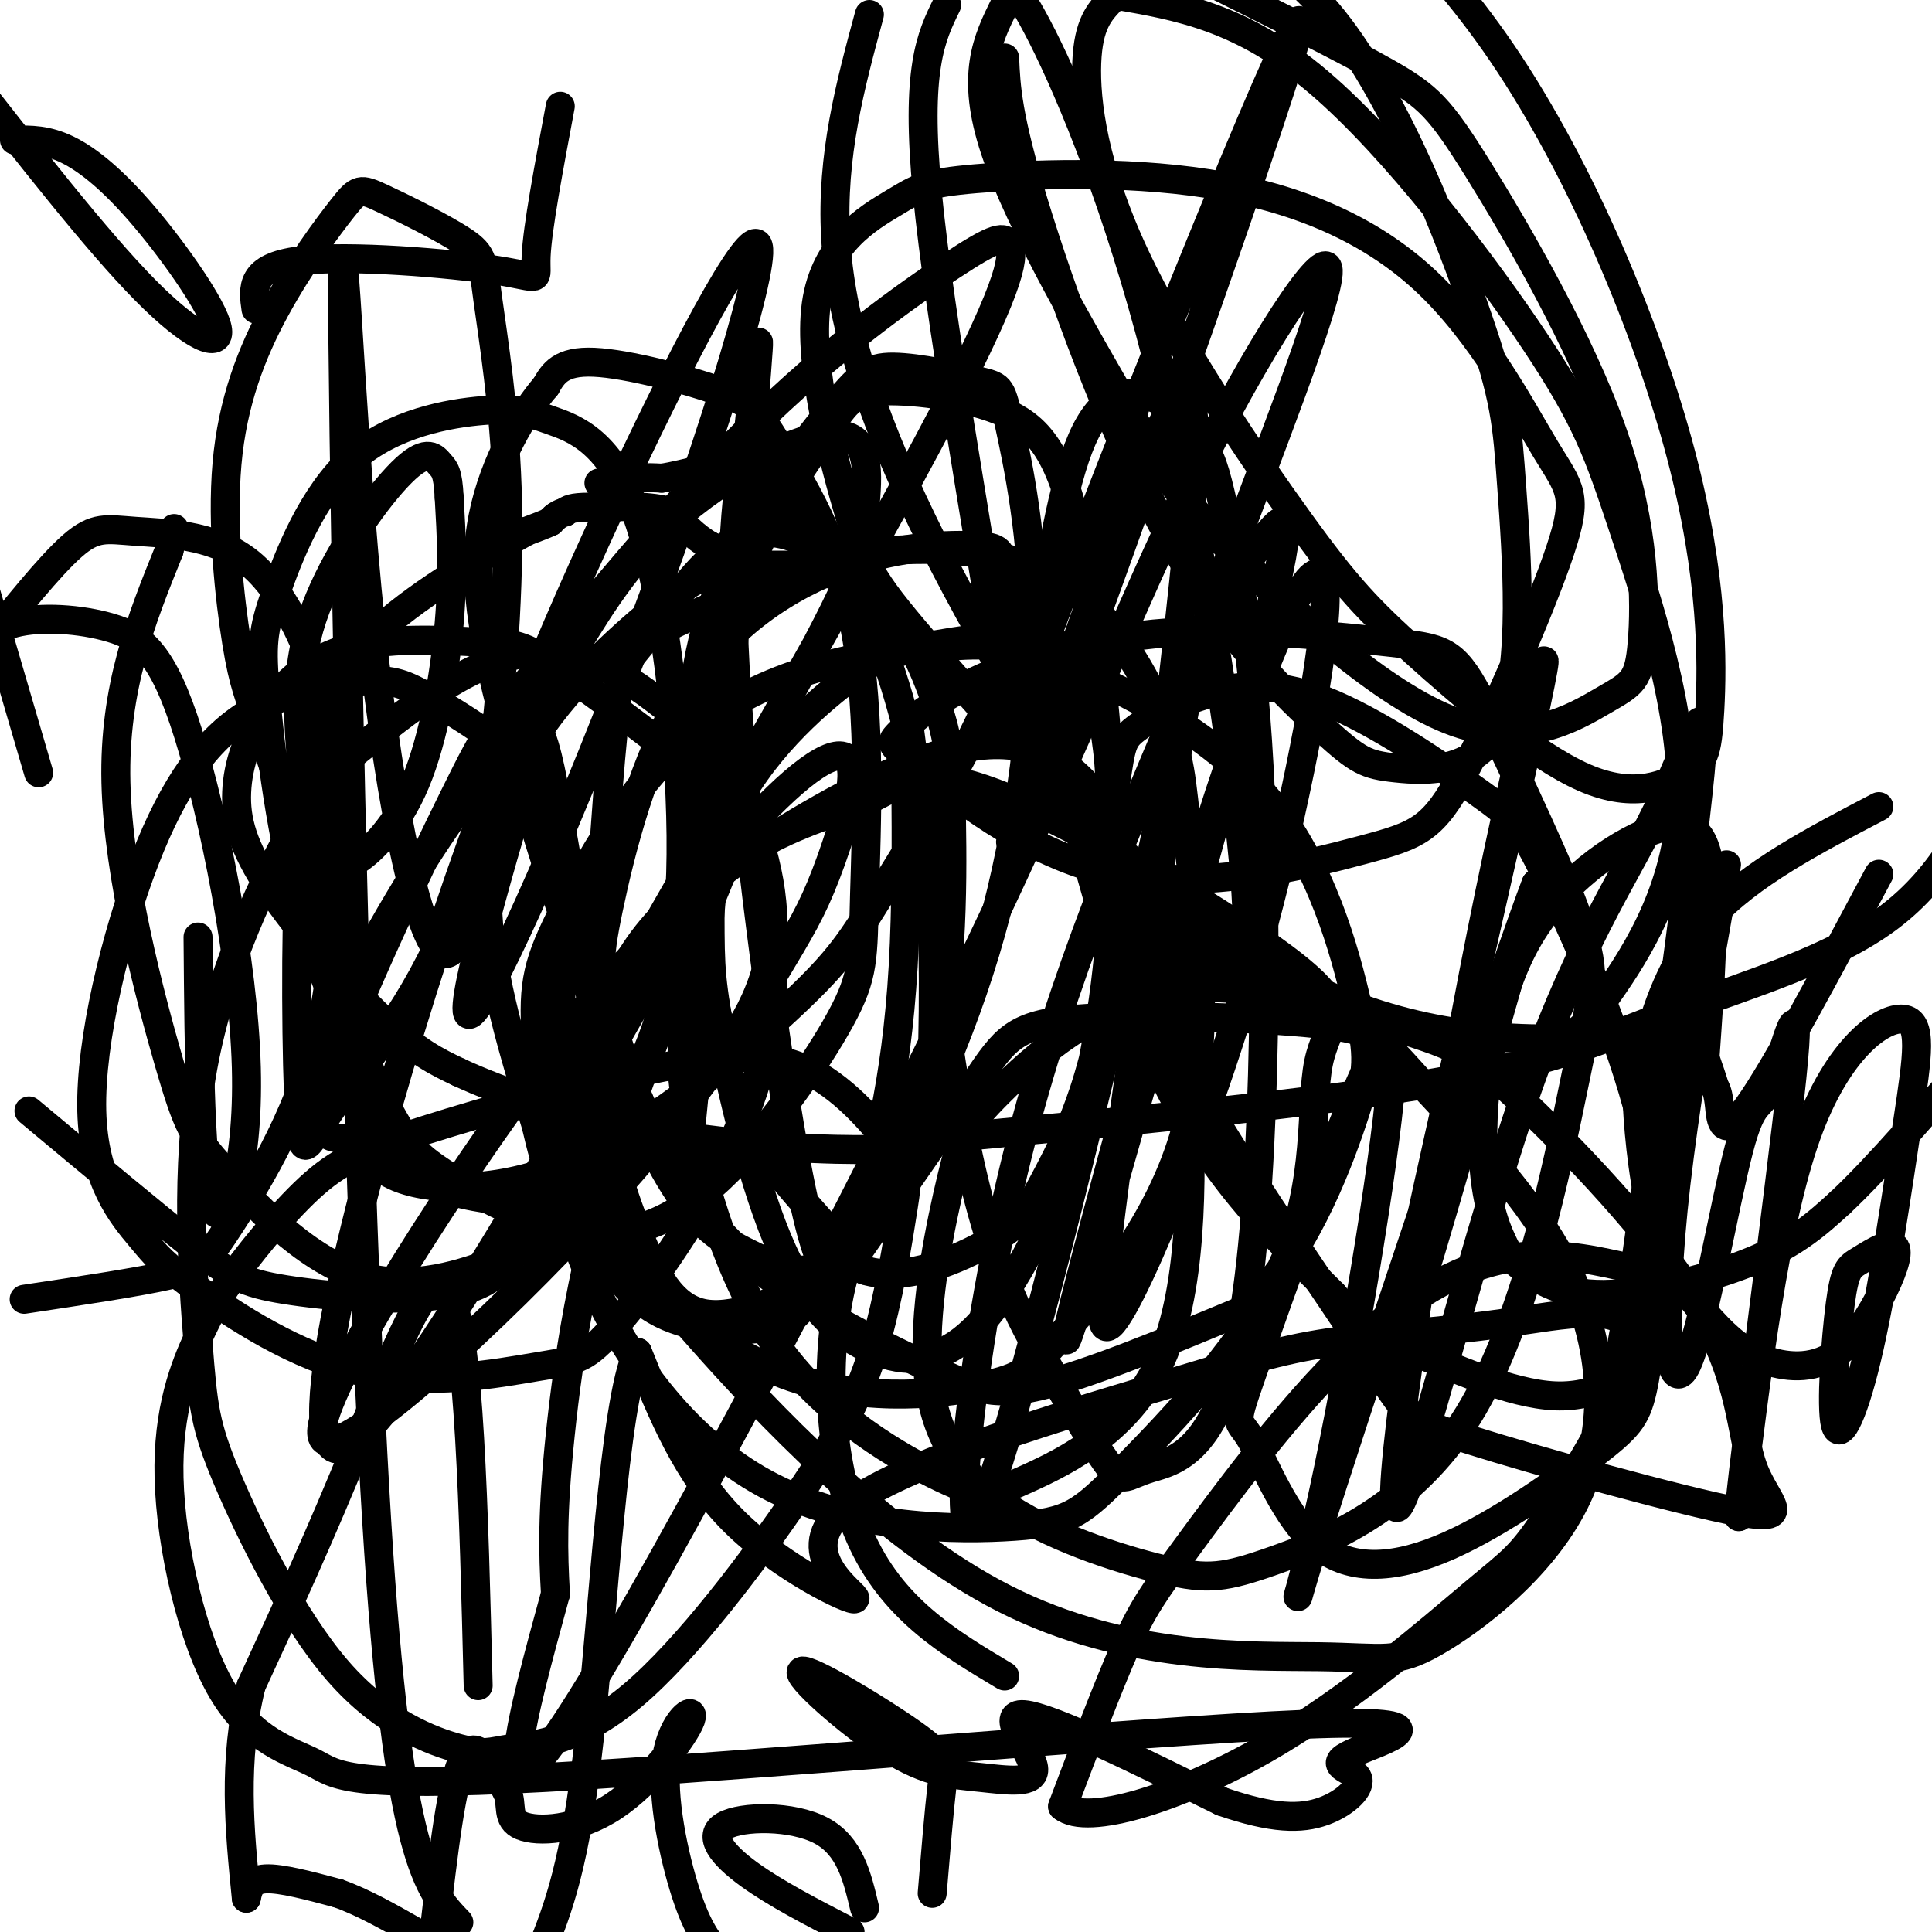 <svg viewBox='0 0 400 400' version='1.1' xmlns='http://www.w3.org/2000/svg' xmlns:xlink='http://www.w3.org/1999/xlink'><g fill='none' stroke='#000000' stroke-width='6' stroke-linecap='round' stroke-linejoin='round'><path d='M124,100c0.000,0.000 8.000,-1.000 8,-1'/><path d='M132,99c2.167,-0.167 3.583,-0.083 5,0'/><path d='M137,99c2.333,-0.333 5.667,-1.167 9,-2'/><path d='M146,97c3.333,0.167 7.167,1.583 11,3'/><path d='M157,100c3.167,1.667 5.583,4.333 8,7'/><path d='M165,107c2.000,2.000 3.000,3.500 4,5'/><path d='M170,117c0.000,0.000 -12.000,0.000 -12,0'/><path d='M158,117c-3.833,-0.667 -7.417,-2.333 -11,-4'/><path d='M147,113c-3.167,-1.833 -5.583,-4.417 -8,-7'/><path d='M139,106c-4.167,-1.333 -10.583,-1.167 -17,-1'/><path d='M122,105c-3.667,0.000 -4.333,0.500 -5,1'/><path d='M117,106c-1.167,0.333 -1.583,0.667 -2,1'/><path d='M115,107c-0.500,0.333 -0.750,0.667 -1,1'/><path d='M114,108c-1.000,0.500 -3.000,1.250 -5,2'/><path d='M109,110c-6.956,3.867 -21.844,12.533 -30,20c-8.156,7.467 -9.578,13.733 -11,20'/><path d='M68,150c-3.028,6.283 -5.099,11.989 -6,28c-0.901,16.011 -0.634,42.326 0,53c0.634,10.674 1.634,5.705 7,-2c5.366,-7.705 15.098,-18.147 23,-36c7.902,-17.853 13.973,-43.118 18,-43c4.027,0.118 6.010,25.620 11,46c4.990,20.380 12.987,35.638 17,43c4.013,7.362 4.042,6.828 7,-27c2.958,-33.828 8.845,-100.951 11,-127c2.155,-26.049 0.577,-11.025 -1,4'/><path d='M155,89c-1.314,5.998 -4.101,18.993 -3,45c1.101,26.007 6.088,65.027 10,90c3.912,24.973 6.749,35.900 9,39c2.251,3.100 3.915,-1.628 7,-12c3.085,-10.372 7.589,-26.387 9,-51c1.411,-24.613 -0.272,-57.822 1,-51c1.272,6.822 5.499,53.675 11,83c5.501,29.325 12.275,41.120 18,51c5.725,9.880 10.400,17.844 13,21c2.600,3.156 3.124,1.505 8,0c4.876,-1.505 14.104,-2.864 19,-29c4.896,-26.136 5.460,-77.047 4,-110c-1.460,-32.953 -4.945,-47.947 -7,-57c-2.055,-9.053 -2.679,-12.166 -5,-16c-2.321,-3.834 -6.340,-8.388 -11,-10c-4.660,-1.612 -9.961,-0.283 -14,9c-4.039,9.283 -6.814,26.519 -8,36c-1.186,9.481 -0.781,11.206 3,27c3.781,15.794 10.937,45.655 21,67c10.063,21.345 23.031,34.172 36,47'/><path d='M276,268c7.950,9.336 9.823,9.177 17,12c7.177,2.823 19.656,8.629 29,9c9.344,0.371 15.554,-4.693 19,-7c3.446,-2.307 4.128,-1.857 4,-10c-0.128,-8.143 -1.066,-24.881 -6,-43c-4.934,-18.119 -13.865,-37.621 -19,-48c-5.135,-10.379 -6.476,-11.636 -14,-17c-7.524,-5.364 -21.232,-14.833 -32,-19c-10.768,-4.167 -18.595,-3.030 -25,-1c-6.405,2.030 -11.387,4.953 -14,7c-2.613,2.047 -2.858,3.217 -4,11c-1.142,7.783 -3.183,22.178 7,45c10.183,22.822 32.589,54.072 43,70c10.411,15.928 8.825,16.535 23,21c14.175,4.465 44.109,12.788 56,15c11.891,2.212 5.738,-1.687 3,-9c-2.738,-7.313 -2.059,-18.040 -11,-33c-8.941,-14.960 -27.500,-34.152 -38,-44c-10.500,-9.848 -12.941,-10.350 -24,-14c-11.059,-3.650 -30.737,-10.447 -47,-8c-16.263,2.447 -29.109,14.138 -36,21c-6.891,6.862 -7.825,8.895 -10,18c-2.175,9.105 -5.592,25.283 -5,38c0.592,12.717 5.194,21.971 15,29c9.806,7.029 24.818,11.831 34,14c9.182,2.169 12.535,1.706 23,-2c10.465,-3.706 28.042,-10.653 40,-30c11.958,-19.347 18.296,-51.093 22,-69c3.704,-17.907 4.772,-21.973 1,-33c-3.772,-11.027 -12.386,-29.013 -21,-47'/><path d='M306,144c-5.116,-9.524 -7.407,-9.834 -18,-11c-10.593,-1.166 -29.487,-3.190 -46,-2c-16.513,1.190 -30.643,5.592 -40,10c-9.357,4.408 -13.939,8.821 -16,11c-2.061,2.179 -1.600,2.123 6,8c7.600,5.877 22.338,17.686 40,21c17.662,3.314 38.248,-1.868 50,-5c11.752,-3.132 14.669,-4.214 21,-16c6.331,-11.786 16.077,-34.277 20,-46c3.923,-11.723 2.023,-12.677 -3,-21c-5.023,-8.323 -13.170,-24.013 -25,-35c-11.830,-10.987 -27.343,-17.270 -45,-20c-17.657,-2.730 -37.457,-1.908 -48,-1c-10.543,0.908 -11.830,1.900 -17,5c-5.170,3.100 -14.224,8.307 -16,21c-1.776,12.693 3.724,32.872 7,44c3.276,11.128 4.328,13.206 18,29c13.672,15.794 39.965,45.305 64,61c24.035,15.695 45.811,17.573 57,18c11.189,0.427 11.792,-0.596 17,-8c5.208,-7.404 15.023,-21.188 16,-40c0.977,-18.812 -6.882,-42.651 -12,-58c-5.118,-15.349 -7.493,-22.209 -18,-38c-10.507,-15.791 -29.145,-40.512 -45,-54c-15.855,-13.488 -28.928,-15.744 -42,-18'/><path d='M208,1c-3.575,7.258 -7.149,14.517 -2,30c5.149,15.483 19.022,39.192 27,53c7.978,13.808 10.060,17.716 21,29c10.940,11.284 30.740,29.945 46,36c15.260,6.055 25.982,-0.498 32,-4c6.018,-3.502 7.331,-3.955 8,-12c0.669,-8.045 0.695,-23.682 -6,-43c-6.695,-19.318 -20.110,-42.316 -28,-55c-7.890,-12.684 -10.254,-15.052 -19,-20c-8.746,-4.948 -23.873,-12.474 -39,-20'/><path d='M230,0c-2.344,2.471 -4.689,4.941 -5,13c-0.311,8.059 1.411,21.706 10,40c8.589,18.294 24.045,41.234 34,55c9.955,13.766 14.408,18.356 24,27c9.592,8.644 24.324,21.341 35,26c10.676,4.659 17.297,1.279 21,-1c3.703,-2.279 4.487,-3.456 5,-13c0.513,-9.544 0.753,-27.454 -6,-53c-6.753,-25.546 -20.501,-58.727 -37,-83c-16.499,-24.273 -35.750,-39.636 -55,-55'/><path d='M208,12c0.261,6.017 0.521,12.034 6,30c5.479,17.966 16.176,47.880 28,69c11.824,21.120 24.774,33.447 32,40c7.226,6.553 8.727,7.332 15,8c6.273,0.668 17.319,1.223 22,-10c4.681,-11.223 2.997,-34.225 2,-48c-0.997,-13.775 -1.307,-18.324 -7,-35c-5.693,-16.676 -16.769,-45.479 -30,-62c-13.231,-16.521 -28.615,-20.761 -44,-25'/><path d='M180,3c-3.958,14.617 -7.915,29.233 -7,46c0.915,16.767 6.703,35.684 18,59c11.297,23.316 28.102,51.031 40,68c11.898,16.969 18.890,23.193 23,24c4.110,0.807 5.339,-3.804 3,-26c-2.339,-22.196 -8.245,-61.976 -16,-94c-7.755,-32.024 -17.359,-56.293 -24,-70c-6.641,-13.707 -10.321,-16.854 -14,-20'/><path d='M196,1c-3.242,6.612 -6.483,13.224 -4,39c2.483,25.776 10.691,70.717 14,93c3.309,22.283 1.720,21.910 17,-18c15.280,-39.910 47.428,-119.356 46,-110c-1.428,9.356 -36.432,107.513 -51,147c-14.568,39.487 -8.699,20.304 1,-8c9.699,-28.304 23.227,-65.729 27,-62c3.773,3.729 -2.210,48.613 -4,67c-1.790,18.387 0.613,10.279 -7,43c-7.613,32.721 -25.242,106.271 -32,121c-6.758,14.729 -2.645,-29.363 6,-67c8.645,-37.637 21.823,-68.818 35,-100'/><path d='M244,146c9.323,-23.296 15.131,-31.535 19,-36c3.869,-4.465 5.801,-5.156 -5,36c-10.801,41.156 -34.333,124.158 -37,131c-2.667,6.842 15.531,-62.477 29,-105c13.469,-42.523 22.208,-58.250 24,-52c1.792,6.250 -3.364,34.478 -9,58c-5.636,23.522 -11.752,42.339 -18,59c-6.248,16.661 -12.630,31.168 -16,36c-3.370,4.832 -3.730,-0.009 -1,-22c2.730,-21.991 8.551,-61.131 12,-84c3.449,-22.869 4.527,-29.467 12,-50c7.473,-20.533 21.342,-55.002 21,-61c-0.342,-5.998 -14.896,16.475 -28,43c-13.104,26.525 -24.759,57.103 -50,109c-25.241,51.897 -64.069,125.113 -80,149c-15.931,23.887 -8.966,-1.557 -2,-27'/><path d='M115,330c-0.489,-8.579 -0.711,-16.525 1,-33c1.711,-16.475 5.356,-41.477 16,-72c10.644,-30.523 28.286,-66.567 15,-44c-13.286,22.567 -57.499,103.747 -73,117c-15.501,13.253 -2.290,-41.419 11,-85c13.290,-43.581 26.659,-76.071 41,-107c14.341,-30.929 29.653,-60.298 31,-55c1.347,5.298 -11.271,45.262 -26,84c-14.729,38.738 -31.571,76.250 -34,75c-2.429,-1.250 9.553,-41.263 15,-59c5.447,-17.737 4.357,-13.197 7,-17c2.643,-3.803 9.019,-15.947 20,-26c10.981,-10.053 26.566,-18.015 34,-18c7.434,0.015 6.717,8.008 6,16'/><path d='M179,106c0.503,5.627 -1.238,11.695 -14,35c-12.762,23.305 -36.544,63.849 -31,54c5.544,-9.849 40.414,-70.089 58,-103c17.586,-32.911 17.886,-38.493 17,-41c-0.886,-2.507 -2.959,-1.938 -12,4c-9.041,5.938 -25.049,17.247 -42,34c-16.951,16.753 -34.843,38.950 -44,50c-9.157,11.050 -9.578,10.953 -17,26c-7.422,15.047 -21.845,45.240 -26,59c-4.155,13.760 1.960,11.089 5,12c3.040,0.911 3.007,5.406 10,8c6.993,2.594 21.012,3.288 37,-4c15.988,-7.288 33.945,-22.559 44,-32c10.055,-9.441 12.209,-13.052 19,-24c6.791,-10.948 18.221,-29.234 23,-42c4.779,-12.766 2.909,-20.011 2,-24c-0.909,-3.989 -0.857,-4.722 -6,-5c-5.143,-0.278 -15.479,-0.100 -27,4c-11.521,4.100 -24.225,12.121 -33,26c-8.775,13.879 -13.620,33.615 -16,45c-2.380,11.385 -2.295,14.418 1,25c3.295,10.582 9.801,28.713 22,42c12.199,13.287 30.092,21.731 41,27c10.908,5.269 14.831,7.363 25,5c10.169,-2.363 26.585,-9.181 43,-16'/><path d='M258,271c11.424,-10.440 18.486,-28.539 22,-39c3.514,-10.461 3.482,-13.283 1,-24c-2.482,-10.717 -7.413,-29.327 -19,-43c-11.587,-13.673 -29.831,-22.408 -41,-27c-11.169,-4.592 -15.264,-5.040 -27,-4c-11.736,1.040 -31.112,3.567 -46,14c-14.888,10.433 -25.289,28.771 -31,40c-5.711,11.229 -6.733,15.351 -6,27c0.733,11.649 3.219,30.827 11,49c7.781,18.173 20.856,35.341 38,44c17.144,8.659 38.356,8.807 50,8c11.644,-0.807 13.719,-2.570 23,-12c9.281,-9.430 25.768,-26.525 33,-43c7.232,-16.475 5.210,-32.328 7,-41c1.790,-8.672 7.393,-10.164 -5,-20c-12.393,-9.836 -42.783,-28.016 -60,-35c-17.217,-6.984 -21.263,-2.773 -27,0c-5.737,2.773 -13.166,4.107 -24,10c-10.834,5.893 -25.075,16.344 -30,31c-4.925,14.656 -0.535,33.518 2,44c2.535,10.482 3.216,12.583 16,27c12.784,14.417 37.673,41.151 63,54c25.327,12.849 51.092,11.814 65,12c13.908,0.186 15.959,1.592 24,-3c8.041,-4.592 22.074,-15.183 29,-29c6.926,-13.817 6.746,-30.860 -1,-47c-7.746,-16.140 -23.059,-31.377 -31,-40c-7.941,-8.623 -8.510,-10.631 -21,-12c-12.490,-1.369 -36.901,-2.099 -50,-1c-13.099,1.099 -14.885,4.028 -21,13c-6.115,8.972 -16.557,23.986 -27,39'/><path d='M175,263c-4.867,17.000 -3.533,40.000 3,55c6.533,15.000 18.267,22.000 30,29'/><path d='M99,349c-0.911,-36.533 -1.822,-73.067 -6,-81c-4.178,-7.933 -11.622,12.733 -19,31c-7.378,18.267 -14.689,34.133 -22,50'/><path d='M52,349c-3.833,15.667 -2.417,29.833 -1,44'/><path d='M51,393c0.417,-1.917 0.833,-3.833 4,-4c3.167,-0.167 9.083,1.417 15,3'/><path d='M70,392c5.167,1.833 10.583,4.917 16,8'/><path d='M90,399c1.750,-15.167 3.500,-30.333 6,-35c2.500,-4.667 5.750,1.167 9,7'/><path d='M105,371c1.204,2.613 -0.287,5.645 3,7c3.287,1.355 11.353,1.034 19,-4c7.647,-5.034 14.874,-14.782 16,-18c1.126,-3.218 -3.851,0.095 -5,8c-1.149,7.905 1.529,20.401 4,28c2.471,7.599 4.736,10.299 7,13'/><path d='M179,395c-1.518,-6.423 -3.036,-12.845 -9,-16c-5.964,-3.155 -16.375,-3.042 -20,-1c-3.625,2.042 -0.464,6.012 5,10c5.464,3.988 13.232,7.994 21,12'/><path d='M193,392c0.714,-8.565 1.428,-17.130 2,-22c0.572,-4.870 1.003,-6.044 -6,-11c-7.003,-4.956 -21.438,-13.694 -23,-13c-1.562,0.694 9.750,10.818 18,16c8.250,5.182 13.438,5.420 19,6c5.562,0.580 11.497,1.502 11,-2c-0.497,-3.502 -7.428,-11.429 -2,-11c5.428,0.429 23.214,9.215 41,18'/><path d='M253,373c10.532,3.621 16.362,3.672 21,2c4.638,-1.672 8.083,-5.068 7,-7c-1.083,-1.932 -6.696,-2.400 -1,-5c5.696,-2.600 22.700,-7.332 -10,-6c-32.700,1.332 -115.105,8.729 -157,11c-41.895,2.271 -43.281,-0.585 -48,-3c-4.719,-2.415 -12.770,-4.390 -19,-15c-6.230,-10.610 -10.639,-29.857 -11,-44c-0.361,-14.143 3.325,-23.184 6,-29c2.675,-5.816 4.337,-8.408 6,-11'/><path d='M47,266c4.003,-5.702 11.010,-14.458 17,-20c5.990,-5.542 10.964,-7.871 24,-12c13.036,-4.129 34.134,-10.059 49,-13c14.866,-2.941 23.500,-2.894 31,1c7.500,3.894 13.868,11.634 17,16c3.132,4.366 3.030,5.358 2,12c-1.030,6.642 -2.987,18.935 -6,29c-3.013,10.065 -7.083,17.902 -16,31c-8.917,13.098 -22.683,31.457 -34,41c-11.317,9.543 -20.185,10.271 -25,11c-4.815,0.729 -5.576,1.458 -11,0c-5.424,-1.458 -15.510,-5.102 -25,-16c-9.490,-10.898 -18.385,-29.048 -23,-40c-4.615,-10.952 -4.952,-14.706 -6,-28c-1.048,-13.294 -2.809,-36.127 1,-57c3.809,-20.873 13.187,-39.786 19,-50c5.813,-10.214 8.060,-11.728 16,-18c7.940,-6.272 21.572,-17.302 34,-18c12.428,-0.698 23.650,8.937 30,14c6.350,5.063 7.827,5.556 11,12c3.173,6.444 8.043,18.840 8,30c-0.043,11.160 -4.997,21.085 -14,32c-9.003,10.915 -22.054,22.821 -29,29c-6.946,6.179 -7.787,6.630 -14,9c-6.213,2.370 -17.797,6.660 -29,3c-11.203,-3.660 -22.023,-15.270 -28,-22c-5.977,-6.730 -7.109,-8.581 -11,-22c-3.891,-13.419 -10.540,-38.405 -11,-58c-0.460,-19.595 5.270,-33.797 11,-48'/><path d='M35,114c1.833,-8.000 0.917,-4.000 0,0'/><path d='M8,160c0.000,0.000 -12.000,-41.000 -12,-41'/><path d='M3,29c3.351,-0.053 6.702,-0.105 11,2c4.298,2.105 9.544,6.368 16,14c6.456,7.632 14.123,18.632 15,23c0.877,4.368 -5.035,2.105 -15,-8c-9.965,-10.105 -23.982,-28.053 -38,-46'/><path d='M116,22c-2.375,12.643 -4.750,25.286 -5,31c-0.250,5.714 1.625,4.500 -8,3c-9.625,-1.500 -30.750,-3.286 -41,-2c-10.250,1.286 -9.625,5.643 -9,10'/><path d=''/><path d='M41,194c0.203,25.032 0.405,50.064 3,56c2.595,5.936 7.582,-7.224 7,-29c-0.582,-21.776 -6.733,-52.167 -12,-69c-5.267,-16.833 -9.649,-20.109 -16,-22c-6.351,-1.891 -14.672,-2.397 -20,-1c-5.328,1.397 -7.664,4.699 -10,8'/><path d='M5,269c11.774,-1.771 23.548,-3.542 30,-5c6.452,-1.458 7.581,-2.604 13,-11c5.419,-8.396 15.127,-24.042 19,-43c3.873,-18.958 1.912,-41.229 1,-53c-0.912,-11.771 -0.775,-13.044 -3,-19c-2.225,-5.956 -6.813,-16.597 -14,-22c-7.187,-5.403 -16.973,-5.570 -23,-6c-6.027,-0.430 -8.293,-1.123 -13,3c-4.707,4.123 -11.853,13.061 -19,22'/><path d='M6,230c13.069,10.909 26.138,21.817 34,28c7.862,6.183 10.516,7.640 19,9c8.484,1.360 22.799,2.621 33,1c10.201,-1.621 16.288,-6.125 20,-23c3.712,-16.875 5.048,-46.121 4,-63c-1.048,-16.879 -4.482,-21.391 -10,-26c-5.518,-4.609 -13.121,-9.314 -18,-12c-4.879,-2.686 -7.033,-3.353 -13,-3c-5.967,0.353 -15.748,1.725 -24,7c-8.252,5.275 -14.975,14.451 -21,30c-6.025,15.549 -11.351,37.469 -11,52c0.351,14.531 6.380,21.672 10,26c3.620,4.328 4.831,5.844 12,11c7.169,5.156 20.297,13.953 34,17c13.703,3.047 27.982,0.343 36,-1c8.018,-1.343 9.775,-1.324 15,-7c5.225,-5.676 13.917,-17.048 21,-30c7.083,-12.952 12.556,-27.483 13,-41c0.444,-13.517 -4.141,-26.020 -7,-33c-2.859,-6.980 -3.992,-8.437 -11,-14c-7.008,-5.563 -19.891,-15.231 -27,-20c-7.109,-4.769 -8.444,-4.640 -15,-5c-6.556,-0.360 -18.332,-1.211 -27,1c-8.668,2.211 -14.229,7.482 -18,13c-3.771,5.518 -5.753,11.283 -6,17c-0.247,5.717 1.241,11.385 7,20c5.759,8.615 15.788,20.176 23,27c7.212,6.824 11.606,8.912 16,11'/><path d='M95,222c8.917,4.155 23.208,9.042 39,12c15.792,2.958 33.083,3.988 43,4c9.917,0.012 12.458,-0.994 15,-2'/><path d='M192,236c0.000,0.000 0.100,0.100 0.1,0.1'/><path d='M192,236c40.286,-3.744 80.571,-7.488 106,-12c25.429,-4.512 36.000,-9.792 50,-15c14.000,-5.208 31.429,-10.345 43,-19c11.571,-8.655 17.286,-20.827 23,-33'/><path d='M389,181c-10.756,20.178 -21.511,40.356 -27,48c-5.489,7.644 -5.711,2.756 -6,0c-0.289,-2.756 -0.644,-3.378 -1,-4'/><path d='M355,225c-0.500,-1.667 -1.250,-3.833 -2,-6'/><path d='M353,219c1.073,-15.170 2.146,-30.339 1,-39c-1.146,-8.661 -4.511,-10.813 -12,-8c-7.489,2.813 -19.102,10.591 -26,23c-6.898,12.409 -9.082,29.448 -9,41c0.082,11.552 2.431,17.618 4,21c1.569,3.382 2.359,4.082 5,6c2.641,1.918 7.134,5.055 16,5c8.866,-0.055 22.105,-3.301 31,-7c8.895,-3.699 13.448,-7.849 18,-12'/><path d='M381,249c7.833,-7.333 18.417,-19.667 29,-32'/><path d='M389,167c-13.396,6.992 -26.793,13.984 -35,23c-8.207,9.016 -11.225,20.057 -13,26c-1.775,5.943 -2.307,6.787 -2,13c0.307,6.213 1.454,17.793 4,26c2.546,8.207 6.492,13.039 10,17c3.508,3.961 6.577,7.050 11,9c4.423,1.950 10.199,2.761 15,0c4.801,-2.761 8.626,-9.093 11,-14c2.374,-4.907 3.296,-8.390 2,-9c-1.296,-0.610 -4.812,1.653 -7,3c-2.188,1.347 -3.050,1.779 -4,9c-0.950,7.221 -1.989,21.230 -1,25c0.989,3.770 4.005,-2.700 7,-16c2.995,-13.300 5.968,-33.431 8,-47c2.032,-13.569 3.124,-20.576 -1,-21c-4.124,-0.424 -13.464,5.736 -20,24c-6.536,18.264 -10.268,48.632 -14,79'/><path d='M360,314c0.495,-8.434 8.733,-69.020 11,-91c2.267,-21.980 -1.438,-5.354 -4,1c-2.562,6.354 -3.983,2.435 -7,14c-3.017,11.565 -7.632,38.613 -11,45c-3.368,6.387 -5.490,-7.886 -2,-38c3.490,-30.114 12.594,-76.069 10,-64c-2.594,12.069 -16.884,82.163 -22,106c-5.116,23.837 -1.058,1.419 3,-21'/><path d='M338,266c3.851,-27.211 11.978,-84.739 14,-106c2.022,-21.261 -2.063,-6.255 -9,8c-6.937,14.255 -16.727,27.760 -28,61c-11.273,33.240 -24.029,86.216 -26,83c-1.971,-3.216 6.843,-62.625 16,-110c9.157,-47.375 18.658,-82.716 13,-56c-5.658,26.716 -26.474,115.490 -29,132c-2.526,16.510 13.237,-39.245 29,-95'/><path d='M318,183c-4.655,11.905 -30.794,89.166 -42,124c-11.206,34.834 -7.480,27.239 -2,2c5.480,-25.239 12.713,-68.124 14,-85c1.287,-16.876 -3.372,-7.743 -10,9c-6.628,16.743 -15.226,41.096 -19,52c-3.774,10.904 -2.726,8.361 0,13c2.726,4.639 7.129,16.462 14,22c6.871,5.538 16.211,4.791 27,0c10.789,-4.791 23.026,-13.625 30,-19c6.974,-5.375 8.685,-7.290 10,-13c1.315,-5.710 2.234,-15.213 2,-20c-0.234,-4.787 -1.620,-4.856 -7,-6c-5.380,-1.144 -14.754,-3.362 -25,-1c-10.246,2.362 -21.365,9.303 -33,21c-11.635,11.697 -23.786,28.149 -31,38c-7.214,9.851 -9.490,13.100 -13,21c-3.510,7.900 -8.255,20.450 -13,33'/><path d='M220,374c5.056,4.205 24.197,-1.782 42,-12c17.803,-10.218 34.269,-24.669 43,-32c8.731,-7.331 9.728,-7.544 16,-17c6.272,-9.456 17.818,-28.156 17,-36c-0.818,-7.844 -14.001,-4.832 -27,-3c-12.999,1.832 -25.814,2.485 -36,4c-10.186,1.515 -17.743,3.892 -38,10c-20.257,6.108 -53.213,15.946 -63,25c-9.787,9.054 3.596,17.322 3,18c-0.596,0.678 -15.170,-6.235 -25,-16c-9.830,-9.765 -14.915,-22.383 -20,-35'/><path d='M132,280c-4.889,10.378 -7.111,53.822 -10,80c-2.889,26.178 -6.444,35.089 -10,44'/><path d='M95,398c-6.341,-6.567 -12.682,-13.134 -17,-83c-4.318,-69.866 -6.614,-203.032 -7,-244c-0.386,-40.968 1.136,10.261 5,51c3.864,40.739 10.069,70.986 15,75c4.931,4.014 8.586,-18.207 11,-39c2.414,-20.793 3.585,-40.160 3,-57c-0.585,-16.840 -2.928,-31.154 -4,-39c-1.072,-7.846 -0.875,-9.226 -5,-12c-4.125,-2.774 -12.571,-6.944 -17,-9c-4.429,-2.056 -4.839,-2.000 -8,2c-3.161,4.000 -9.072,11.942 -14,21c-4.928,9.058 -8.872,19.230 -10,32c-1.128,12.770 0.560,28.138 2,37c1.440,8.862 2.630,11.217 5,18c2.370,6.783 5.918,17.992 9,23c3.082,5.008 5.699,3.814 7,4c1.301,0.186 1.287,1.751 4,0c2.713,-1.751 8.154,-6.818 12,-16c3.846,-9.182 6.099,-22.481 7,-33c0.901,-10.519 0.451,-18.260 0,-26'/><path d='M93,103c-0.273,-5.371 -0.956,-5.800 -2,-7c-1.044,-1.200 -2.448,-3.171 -7,1c-4.552,4.171 -12.250,14.484 -17,25c-4.750,10.516 -6.551,21.236 -4,40c2.551,18.764 9.452,45.571 14,61c4.548,15.429 6.741,19.481 12,22c5.259,2.519 13.584,3.506 18,4c4.416,0.494 4.924,0.495 9,-4c4.076,-4.495 11.719,-13.485 17,-25c5.281,-11.515 8.202,-25.556 8,-47c-0.202,-21.444 -3.525,-50.290 -9,-66c-5.475,-15.710 -13.103,-18.284 -18,-20c-4.897,-1.716 -7.063,-2.572 -14,-2c-6.937,0.572 -18.646,2.574 -27,10c-8.354,7.426 -13.355,20.276 -16,28c-2.645,7.724 -2.935,10.321 -2,21c0.935,10.679 3.094,29.441 8,46c4.906,16.559 12.559,30.916 17,39c4.441,8.084 5.672,9.895 12,14c6.328,4.105 17.755,10.502 28,12c10.245,1.498 19.307,-1.904 29,-11c9.693,-9.096 20.017,-23.885 25,-33c4.983,-9.115 4.627,-12.556 5,-26c0.373,-13.444 1.476,-36.893 -2,-55c-3.476,-18.107 -11.530,-30.874 -16,-38c-4.470,-7.126 -5.357,-8.611 -12,-11c-6.643,-2.389 -19.041,-5.683 -26,-6c-6.959,-0.317 -8.480,2.341 -10,5'/><path d='M113,80c-4.491,5.139 -10.717,15.487 -13,27c-2.283,11.513 -0.623,24.191 6,48c6.623,23.809 18.208,58.748 27,78c8.792,19.252 14.790,22.818 21,26c6.210,3.182 12.633,5.982 19,2c6.367,-3.982 12.677,-14.745 16,-21c3.323,-6.255 3.657,-8.001 4,-20c0.343,-11.999 0.695,-34.249 -2,-53c-2.695,-18.751 -8.438,-34.001 -12,-42c-3.562,-7.999 -4.943,-8.747 -9,-11c-4.057,-2.253 -10.788,-6.010 -18,-2c-7.212,4.010 -14.903,15.787 -19,21c-4.097,5.213 -4.600,3.863 -6,18c-1.400,14.137 -3.699,43.763 -3,64c0.699,20.237 4.395,31.087 8,40c3.605,8.913 7.119,15.890 14,17c6.881,1.110 17.129,-3.646 23,-7c5.871,-3.354 7.364,-5.305 13,-16c5.636,-10.695 15.415,-30.133 22,-52c6.585,-21.867 9.975,-46.162 10,-66c0.025,-19.838 -3.314,-35.219 -5,-43c-1.686,-7.781 -1.719,-7.961 -6,-9c-4.281,-1.039 -12.810,-2.936 -18,-3c-5.190,-0.064 -7.040,1.705 -13,9c-5.960,7.295 -16.031,20.115 -22,34c-5.969,13.885 -7.837,28.835 -7,47c0.837,18.165 4.379,39.544 7,52c2.621,12.456 4.320,15.987 9,22c4.680,6.013 12.340,14.506 20,23'/><path d='M179,263c8.480,2.609 19.679,-2.367 26,-6c6.321,-3.633 7.765,-5.923 12,-14c4.235,-8.077 11.260,-21.942 13,-47c1.740,-25.058 -1.804,-61.309 -6,-82c-4.196,-20.691 -9.043,-25.822 -17,-29c-7.957,-3.178 -19.023,-4.401 -25,-4c-5.977,0.401 -6.865,2.427 -12,10c-5.135,7.573 -14.519,20.692 -19,39c-4.481,18.308 -4.061,41.804 -4,55c0.061,13.196 -0.237,16.092 2,28c2.237,11.908 7.010,32.829 13,46c5.990,13.171 13.196,18.593 20,21c6.804,2.407 13.208,1.801 20,-5c6.792,-6.801 13.974,-19.795 19,-35c5.026,-15.205 7.895,-32.620 9,-48c1.105,-15.380 0.446,-28.725 -1,-39c-1.446,-10.275 -3.679,-17.479 -11,-20c-7.321,-2.521 -19.729,-0.357 -27,1c-7.271,1.357 -9.404,1.907 -16,7c-6.596,5.093 -17.655,14.728 -24,28c-6.345,13.272 -7.977,30.181 -9,40c-1.023,9.819 -1.439,12.549 1,24c2.439,11.451 7.733,31.625 18,46c10.267,14.375 25.508,22.953 34,27c8.492,4.047 10.237,3.562 18,0c7.763,-3.562 21.545,-10.202 28,-26c6.455,-15.798 5.584,-40.753 5,-55c-0.584,-14.247 -0.881,-17.785 -4,-26c-3.119,-8.215 -9.059,-21.108 -15,-34'/><path d='M227,165c-6.471,-8.501 -15.150,-12.754 -28,-10c-12.850,2.754 -29.873,12.517 -40,19c-10.127,6.483 -13.358,9.688 -20,16c-6.642,6.312 -16.693,15.733 -34,40c-17.307,24.267 -41.869,63.382 -38,68c3.869,4.618 36.169,-25.261 57,-48c20.831,-22.739 30.192,-38.336 36,-48c5.808,-9.664 8.062,-13.393 11,-21c2.938,-7.607 6.561,-19.091 5,-23c-1.561,-3.909 -8.304,-0.242 -19,11c-10.696,11.242 -25.344,30.057 -32,39c-6.656,8.943 -5.319,8.012 -5,14c0.319,5.988 -0.380,18.895 2,29c2.380,10.105 7.840,17.407 15,21c7.160,3.593 16.021,3.476 21,3c4.979,-0.476 6.075,-1.313 12,-9c5.925,-7.687 16.677,-22.226 22,-41c5.323,-18.774 5.215,-41.784 5,-55c-0.215,-13.216 -0.539,-16.638 -3,-24c-2.461,-7.362 -7.060,-18.665 -15,-24c-7.940,-5.335 -19.222,-4.703 -26,-4c-6.778,0.703 -9.054,1.477 -16,7c-6.946,5.523 -18.562,15.795 -26,27c-7.438,11.205 -10.696,23.344 -10,37c0.696,13.656 5.348,28.828 10,44'/><path d='M111,233c2.305,9.810 3.068,12.335 11,21c7.932,8.665 23.032,23.469 39,30c15.968,6.531 32.803,4.790 42,3c9.197,-1.790 10.757,-3.629 18,-12c7.243,-8.371 20.168,-23.274 25,-43c4.832,-19.726 1.570,-44.274 0,-58c-1.570,-13.726 -1.447,-16.631 -5,-25c-3.553,-8.369 -10.783,-22.203 -22,-29c-11.217,-6.797 -26.420,-6.556 -35,-6c-8.580,0.556 -10.537,1.427 -20,5c-9.463,3.573 -26.432,9.846 -40,19c-13.568,9.154 -23.734,21.187 -33,35c-9.266,13.813 -17.633,29.407 -26,45'/></g>
</svg>